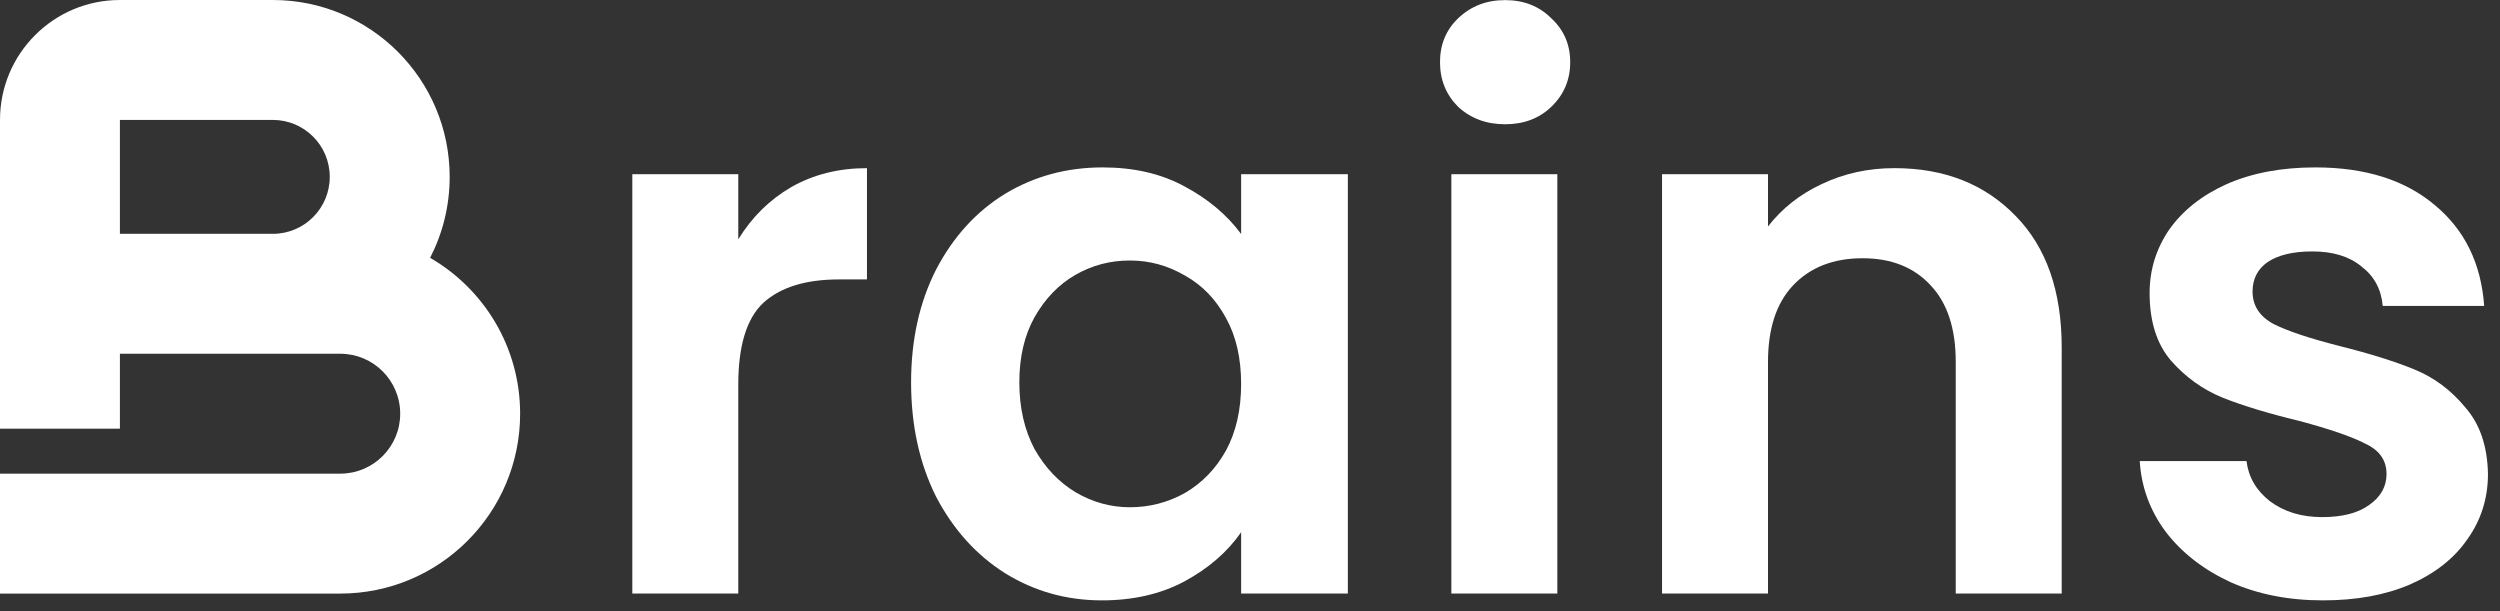 <?xml version="1.0" encoding="utf-8"?>
<svg xmlns="http://www.w3.org/2000/svg" fill="none" height="100%" overflow="visible" preserveAspectRatio="none" style="display: block;" viewBox="0 0 135 33" width="100%">
<rect x="0" y="0" width="135" height="33" fill="#333333" stroke="none"/>
<g id="Group 29">
<path clip-rule="evenodd" d="M6.4224e-06 6.475C6.4224e-06 2.899 2.899 -0 6.475 -0H14.731C20.006 -0 24.282 4.276 24.282 9.551C24.282 11.127 23.901 12.613 23.225 13.923C26.131 15.602 28.087 18.742 28.087 22.34C28.087 27.704 23.738 32.053 18.374 32.053H6.4224e-06V25.577H18.374C20.162 25.577 21.611 24.128 21.611 22.34C21.611 20.552 20.162 19.102 18.374 19.102H6.475V23.149H6.4224e-06V6.475ZM6.475 6.475H14.731C16.43 6.475 17.807 7.852 17.807 9.551C17.807 11.25 16.43 12.627 14.731 12.627H6.475V6.475Z" fill="white" fill-rule="evenodd" id="Subtract"/>
<g id="rains">
<path d="M125.439 32.42C123.586 32.42 121.924 32.093 120.452 31.439C118.981 30.758 117.809 29.845 116.937 28.701C116.092 27.556 115.629 26.289 115.547 24.899H121.311C121.42 25.771 121.842 26.493 122.578 27.066C123.341 27.638 124.281 27.924 125.398 27.924C126.488 27.924 127.333 27.706 127.933 27.27C128.559 26.834 128.873 26.275 128.873 25.594C128.873 24.858 128.491 24.313 127.728 23.959C126.993 23.578 125.807 23.169 124.172 22.733C122.483 22.324 121.093 21.902 120.003 21.466C118.94 21.03 118.014 20.362 117.223 19.463C116.46 18.564 116.079 17.351 116.079 15.825C116.079 14.571 116.433 13.427 117.142 12.391C117.877 11.356 118.913 10.538 120.248 9.939C121.611 9.339 123.205 9.04 125.03 9.04C127.728 9.04 129.881 9.721 131.489 11.083C133.097 12.418 133.982 14.231 134.146 16.52H128.668C128.587 15.62 128.205 14.912 127.524 14.394C126.87 13.849 125.984 13.577 124.867 13.577C123.831 13.577 123.028 13.767 122.455 14.149C121.91 14.53 121.638 15.062 121.638 15.743C121.638 16.506 122.019 17.092 122.782 17.501C123.545 17.882 124.731 18.277 126.339 18.686C127.974 19.095 129.322 19.517 130.385 19.953C131.448 20.389 132.361 21.07 133.124 21.997C133.914 22.896 134.323 24.095 134.35 25.594C134.35 26.902 133.982 28.074 133.246 29.109C132.538 30.145 131.502 30.962 130.14 31.562C128.805 32.134 127.238 32.42 125.439 32.42Z" fill="white" id="Vector"/>
<path d="M102.299 9.08C104.996 9.08 107.176 9.939 108.839 11.656C110.501 13.345 111.332 15.716 111.332 18.768V32.052H105.61V19.544C105.61 17.746 105.16 16.37 104.261 15.416C103.361 14.435 102.135 13.945 100.582 13.945C99.001 13.945 97.748 14.435 96.821 15.416C95.922 16.37 95.472 17.746 95.472 19.544V32.052H89.75V9.407H95.472V12.228C96.236 11.247 97.203 10.484 98.375 9.939C99.574 9.367 100.882 9.08 102.299 9.08Z" fill="white" id="Vector_2"/>
<path d="M81.275 6.71C80.267 6.71 79.422 6.396 78.741 5.769C78.087 5.115 77.76 4.312 77.76 3.358C77.76 2.404 78.087 1.614 78.741 0.987C79.422 0.333 80.267 0.006 81.275 0.006C82.284 0.006 83.115 0.333 83.769 0.987C84.45 1.614 84.791 2.404 84.791 3.358C84.791 4.312 84.45 5.115 83.769 5.769C83.115 6.396 82.284 6.71 81.275 6.71ZM84.096 9.407V32.052H78.373V9.407H84.096Z" fill="white" id="Vector_3"/>
<path d="M49.199 20.648C49.199 18.359 49.649 16.329 50.548 14.558C51.475 12.786 52.715 11.424 54.268 10.47C55.848 9.516 57.606 9.04 59.541 9.04C61.23 9.04 62.702 9.38 63.955 10.061C65.236 10.743 66.258 11.601 67.021 12.636V9.407H72.784V32.052H67.021V28.741C66.285 29.804 65.263 30.69 63.955 31.398C62.675 32.08 61.189 32.42 59.5 32.42C57.592 32.42 55.848 31.93 54.268 30.949C52.715 29.968 51.475 28.591 50.548 26.82C49.649 25.022 49.199 22.964 49.199 20.648ZM67.021 20.73C67.021 19.34 66.749 18.155 66.204 17.174C65.659 16.165 64.923 15.402 63.996 14.885C63.07 14.34 62.075 14.067 61.012 14.067C59.95 14.067 58.968 14.326 58.069 14.844C57.17 15.362 56.434 16.125 55.862 17.133C55.317 18.114 55.044 19.286 55.044 20.648C55.044 22.011 55.317 23.21 55.862 24.245C56.434 25.253 57.17 26.03 58.069 26.575C58.996 27.12 59.977 27.392 61.012 27.392C62.075 27.392 63.07 27.134 63.996 26.616C64.923 26.071 65.659 25.308 66.204 24.327C66.749 23.319 67.021 22.12 67.021 20.73Z" fill="white" id="Vector_4"/>
<path d="M39.867 12.923C40.603 11.724 41.557 10.784 42.729 10.102C43.928 9.421 45.29 9.08 46.816 9.08V15.089H45.304C43.505 15.089 42.143 15.511 41.216 16.356C40.317 17.201 39.867 18.672 39.867 20.771V32.052H34.145V9.407H39.867V12.923Z" fill="white" id="Vector_5"/>
</g>
</g>
</svg>